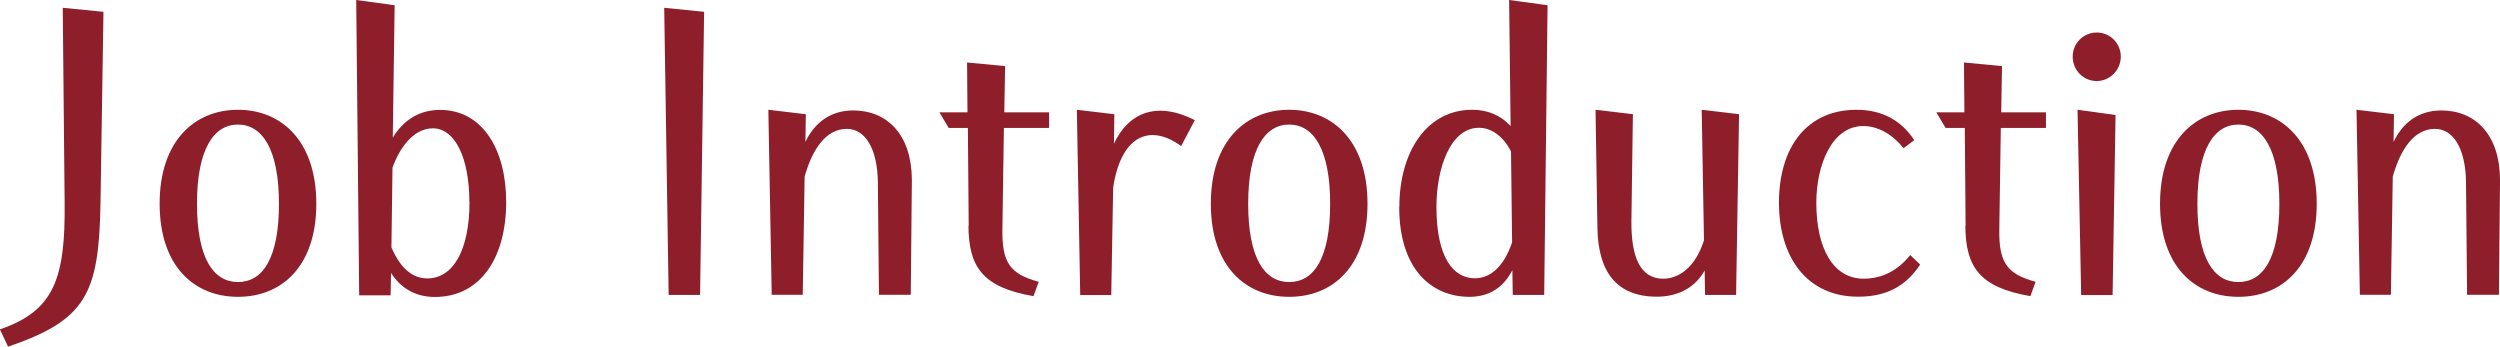 <?xml version="1.0" encoding="UTF-8"?>
<svg id="_レイヤー_1" data-name="レイヤー 1" xmlns="http://www.w3.org/2000/svg" width="186.05" height="25.8" viewBox="0 0 186.05 25.8">
  <defs>
    <style>
      .cls-1 {
        fill: #8f1e2b;
      }
    </style>
  </defs>
  <path class="cls-1" d="m0,24.51c4.02-1.38,4.87-3.77,4.81-9.43l-.14-14.5,3.03.3-.22,14.22c-.11,6.82-1.1,8.72-6.88,10.7l-.61-1.29Z"/>
  <path class="cls-1" d="m11.88,15.16c0-4.68,2.61-6.99,5.83-6.99s5.83,2.31,5.83,6.99-2.59,6.93-5.83,6.93-5.83-2.26-5.83-6.93Zm8.88,0c0-4.1-1.27-5.89-3.05-5.89s-3.05,1.79-3.05,5.89,1.24,5.83,3.05,5.83,3.05-1.71,3.05-5.83Z"/>
  <path class="cls-1" d="m29.1,20.27l-.03,1.71h-2.34l-.22-21.98,2.86.39-.14,9.85c.83-1.35,2.01-2.06,3.52-2.06,3.19,0,4.92,3,4.92,6.85,0,4.13-1.9,7.07-5.31,7.07-1.49,0-2.59-.71-3.27-1.81Zm5.83-5.25c0-3.27-1.07-5.47-2.72-5.47-1.21,0-2.31,1.05-3,2.92l-.08,5.94c.69,1.62,1.62,2.31,2.67,2.31,1.9,0,3.14-2.06,3.14-5.69Z"/>
  <path class="cls-1" d="m49.43.58l2.97.3-.3,21.07h-2.34l-.33-21.37Z"/>
  <path class="cls-1" d="m57.19,8.17l2.78.33-.03,2.06c.66-1.4,1.84-2.34,3.55-2.34,2.53,0,4.35,1.79,4.37,5.14v.16l-.08,8.42h-2.37l-.08-8.39c-.03-2.48-.94-3.96-2.31-3.96-1.54,0-2.56,1.49-3.14,3.55l-.14,8.8h-2.31l-.25-13.78Z"/>
  <path class="cls-1" d="m72.09,16.81l-.06-7.29h-1.43l-.69-1.16h2.09l-.03-3.71,2.83.27-.06,3.44h3.33v1.16h-3.36l-.11,7.43c-.06,2.59.55,3.44,2.7,4.02l-.39,1.07c-3.85-.66-4.81-2.23-4.84-5.23Z"/>
  <path class="cls-1" d="m80.15,8.17l2.78.33-.03,2.2c1.05-2.28,3.14-3.22,6.02-1.76l-1.02,1.93c-2.42-1.76-4.51-.66-5.06,3.11l-.14,7.98h-2.31l-.25-13.78Z"/>
  <path class="cls-1" d="m90.11,15.16c0-4.68,2.61-6.99,5.83-6.99s5.83,2.31,5.83,6.99-2.59,6.93-5.83,6.93-5.83-2.26-5.83-6.93Zm8.88,0c0-4.1-1.27-5.89-3.05-5.89s-3.05,1.79-3.05,5.89,1.24,5.83,3.05,5.83,3.05-1.71,3.05-5.83Z"/>
  <path class="cls-1" d="m104.14,15.4c0-4.1,2.04-7.23,5.42-7.23,1.16,0,2.12.41,2.86,1.21l-.11-9.38,2.86.39-.25,21.56h-2.34l-.03-1.84c-.66,1.27-1.71,1.98-3.19,1.98-2.83,0-5.23-2.06-5.23-6.68Zm8.39,2.61l-.08-6.74c-.61-1.18-1.49-1.76-2.39-1.76-2.12,0-3.16,3-3.16,5.89,0,3.82,1.29,5.31,2.86,5.31,1.13,0,2.15-.83,2.78-2.7Z"/>
  <path class="cls-1" d="m118.88,17l-.14-8.83,2.78.33-.11,7.92c-.03,2.67.63,4.32,2.37,4.32,1.1,0,2.37-.77,3.03-2.86l-.17-9.71,2.78.33-.22,13.45h-2.31l-.03-1.82c-.77,1.38-2.12,1.95-3.55,1.95-3.05,0-4.37-1.9-4.43-5.09Z"/>
  <path class="cls-1" d="m132.39,15.1c0-4.21,2.12-6.93,5.78-6.93,1.9,0,3.33.8,4.29,2.26l-.8.6c-.85-1.07-1.93-1.65-3-1.65-2.31,0-3.49,2.86-3.49,5.72,0,3.36,1.24,5.64,3.52,5.64,1.35,0,2.53-.58,3.47-1.76l.74.71c-1.1,1.65-2.56,2.39-4.62,2.39-3.8,0-5.89-2.92-5.89-6.99Z"/>
  <path class="cls-1" d="m146.28,16.81l-.06-7.29h-1.43l-.69-1.16h2.09l-.03-3.71,2.83.27-.06,3.44h3.33v1.16h-3.36l-.11,7.43c-.06,2.59.55,3.44,2.7,4.02l-.39,1.07c-3.85-.66-4.81-2.23-4.84-5.23Z"/>
  <path class="cls-1" d="m154.25,4.21c0-.99.8-1.79,1.79-1.79s1.79.8,1.79,1.79-.8,1.82-1.79,1.82-1.79-.8-1.79-1.82Zm.36,3.96l2.83.39-.22,13.4h-2.34l-.27-13.78Z"/>
  <path class="cls-1" d="m160.75,15.16c0-4.68,2.61-6.99,5.83-6.99s5.83,2.31,5.83,6.99-2.59,6.93-5.83,6.93-5.83-2.26-5.83-6.93Zm8.88,0c0-4.1-1.27-5.89-3.05-5.89s-3.05,1.79-3.05,5.89,1.24,5.83,3.05,5.83,3.05-1.71,3.05-5.83Z"/>
  <path class="cls-1" d="m175.38,8.17l2.78.33-.03,2.06c.66-1.4,1.84-2.34,3.55-2.34,2.53,0,4.35,1.79,4.37,5.14v.16l-.08,8.42h-2.37l-.08-8.39c-.03-2.48-.94-3.96-2.31-3.96-1.54,0-2.56,1.49-3.14,3.55l-.14,8.8h-2.31l-.25-13.78Z"/>
</svg>